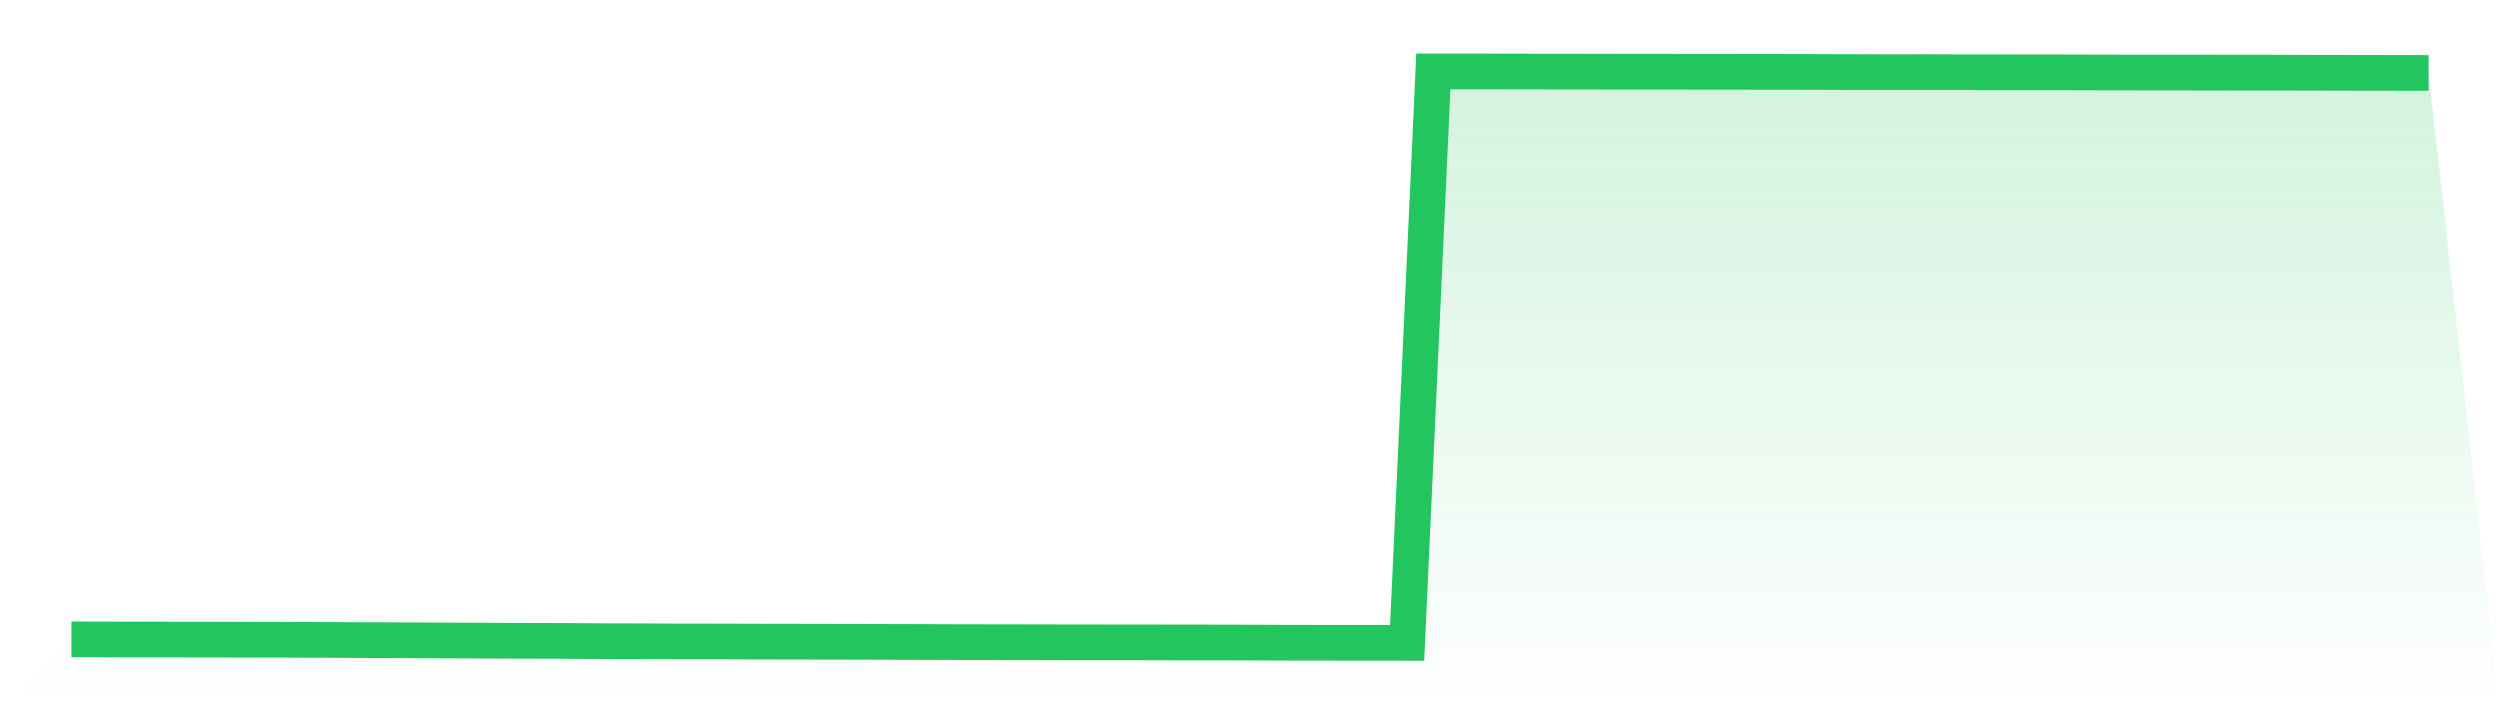 <svg viewBox="0 0 140 40" xmlns="http://www.w3.org/2000/svg">
<defs>
<linearGradient id="gradient" x1="0" x2="0" y1="0" y2="1">
<stop offset="0%" stop-color="#22c55e" stop-opacity="0.2"/>
<stop offset="100%" stop-color="#22c55e" stop-opacity="0"/>
</linearGradient>
</defs>
<path d="M4,35.805 L4,35.805 L5.467,35.809 L6.933,35.813 L8.4,35.813 L9.867,35.816 L11.333,35.818 L12.8,35.82 L14.267,35.824 L15.733,35.825 L17.2,35.833 L18.667,35.836 L20.133,35.845 L21.6,35.849 L23.067,35.857 L24.533,35.864 L26,35.871 L27.467,35.878 L28.933,35.885 L30.4,35.888 L31.867,35.893 L33.333,35.904 L34.8,35.911 L36.267,35.914 L37.733,35.921 L39.2,35.923 L40.667,35.924 L42.133,35.93 L43.6,35.932 L45.067,35.935 L46.533,35.938 L48,35.94 L49.467,35.946 L50.933,35.949 L52.4,35.954 L53.867,35.959 L55.333,35.961 L56.8,35.964 L58.267,35.966 L59.733,35.97 L61.2,35.971 L62.667,35.973 L64.133,35.973 L65.6,35.977 L67.067,35.978 L68.533,35.98 L70,35.984 L71.467,35.99 L72.933,35.994 L74.4,35.995 L75.867,35.996 L77.333,35.997 L78.8,36 L80.267,4 L81.733,4.001 L83.2,4.003 L84.667,4.005 L86.133,4.008 L87.6,4.01 L89.067,4.011 L90.533,4.015 L92,4.017 L93.467,4.018 L94.933,4.02 L96.4,4.02 L97.867,4.023 L99.333,4.025 L100.8,4.027 L102.267,4.032 L103.733,4.036 L105.2,4.041 L106.667,4.041 L108.133,4.04 L109.6,4.045 L111.067,4.046 L112.533,4.048 L114,4.05 L115.467,4.051 L116.933,4.056 L118.4,4.059 L119.867,4.061 L121.333,4.062 L122.8,4.065 L124.267,4.067 L125.733,4.07 L127.2,4.07 L128.667,4.072 L130.133,4.076 L131.6,4.079 L133.067,4.081 L134.533,4.084 L136,4.086 L140,40 L0,40 z" fill="url(#gradient)"/>
<path d="M4,35.805 L4,35.805 L5.467,35.809 L6.933,35.813 L8.4,35.813 L9.867,35.816 L11.333,35.818 L12.8,35.82 L14.267,35.824 L15.733,35.825 L17.2,35.833 L18.667,35.836 L20.133,35.845 L21.6,35.849 L23.067,35.857 L24.533,35.864 L26,35.871 L27.467,35.878 L28.933,35.885 L30.4,35.888 L31.867,35.893 L33.333,35.904 L34.8,35.911 L36.267,35.914 L37.733,35.921 L39.2,35.923 L40.667,35.924 L42.133,35.93 L43.6,35.932 L45.067,35.935 L46.533,35.938 L48,35.94 L49.467,35.946 L50.933,35.949 L52.4,35.954 L53.867,35.959 L55.333,35.961 L56.8,35.964 L58.267,35.966 L59.733,35.97 L61.2,35.971 L62.667,35.973 L64.133,35.973 L65.6,35.977 L67.067,35.978 L68.533,35.98 L70,35.984 L71.467,35.99 L72.933,35.994 L74.4,35.995 L75.867,35.996 L77.333,35.997 L78.8,36 L80.267,4 L81.733,4.001 L83.2,4.003 L84.667,4.005 L86.133,4.008 L87.6,4.01 L89.067,4.011 L90.533,4.015 L92,4.017 L93.467,4.018 L94.933,4.02 L96.4,4.02 L97.867,4.023 L99.333,4.025 L100.8,4.027 L102.267,4.032 L103.733,4.036 L105.2,4.041 L106.667,4.041 L108.133,4.04 L109.6,4.045 L111.067,4.046 L112.533,4.048 L114,4.05 L115.467,4.051 L116.933,4.056 L118.4,4.059 L119.867,4.061 L121.333,4.062 L122.8,4.065 L124.267,4.067 L125.733,4.07 L127.2,4.07 L128.667,4.072 L130.133,4.076 L131.6,4.079 L133.067,4.081 L134.533,4.084 L136,4.086" fill="none" stroke="#22c55e" stroke-width="2"/>
</svg>